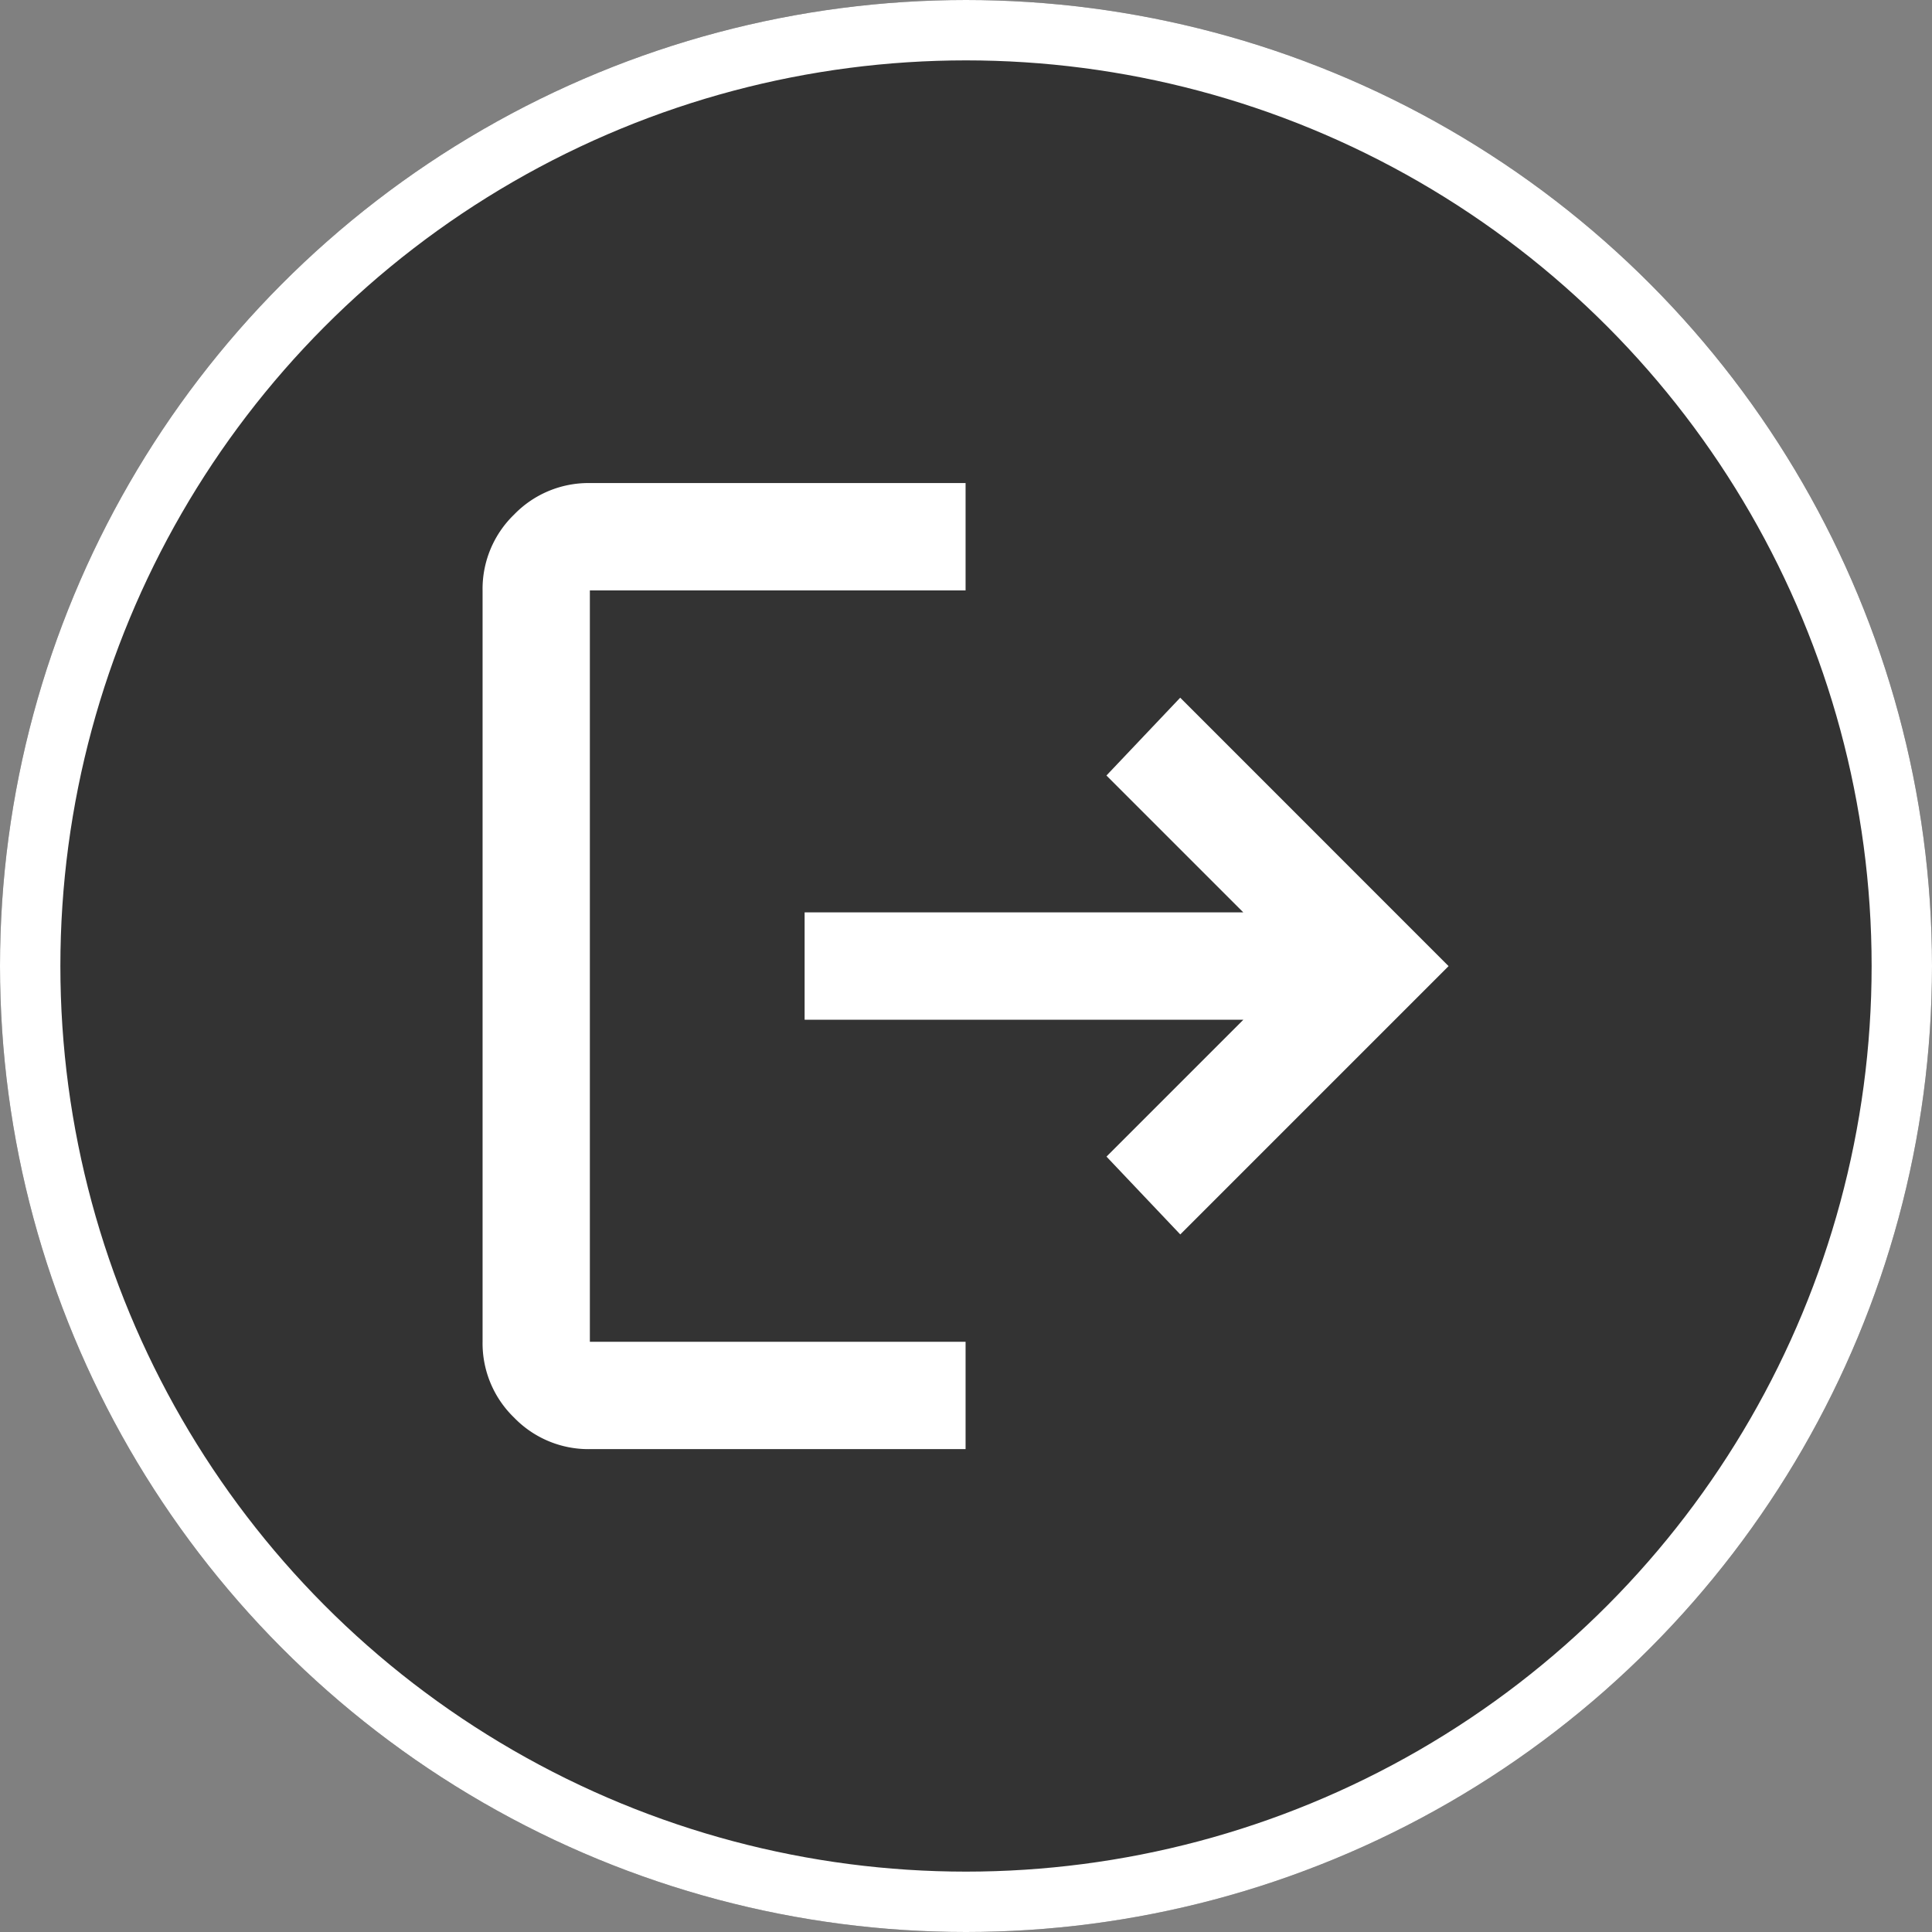 <svg xmlns="http://www.w3.org/2000/svg" width="32" height="32" viewBox="0 0 32 32">
  <rect x="0" y="0" width="32" height="32" fill="#808080" stroke="none"/>
  <g id="グループ_691" data-name="グループ 691" transform="translate(-1482 -191.5)">
    <g id="楕円形_93" data-name="楕円形 93" transform="translate(1482 191.5)" fill="#333" stroke="#fff" stroke-width="1">
      <circle cx="16" cy="16" r="16" stroke="none"/>
      <circle cx="16" cy="16" r="15.5" fill="none"/>
    </g>
    <path id="logout_24dp_E8EAED_FILL0_wght400_GRAD0_opsz24" d="M121.778-824a1.712,1.712,0,0,1-1.256-.522,1.712,1.712,0,0,1-.522-1.256v-12.445a1.712,1.712,0,0,1,.522-1.256,1.712,1.712,0,0,1,1.256-.522H128v1.778h-6.223v12.445H128V-824Zm9.778-3.556-1.222-1.289,2.267-2.267h-7.267v-1.778H132.6l-2.267-2.267,1.222-1.289L136-832Z" transform="translate(1369.993 1039.502)" fill="#fff"/>
  </g>
</svg>
